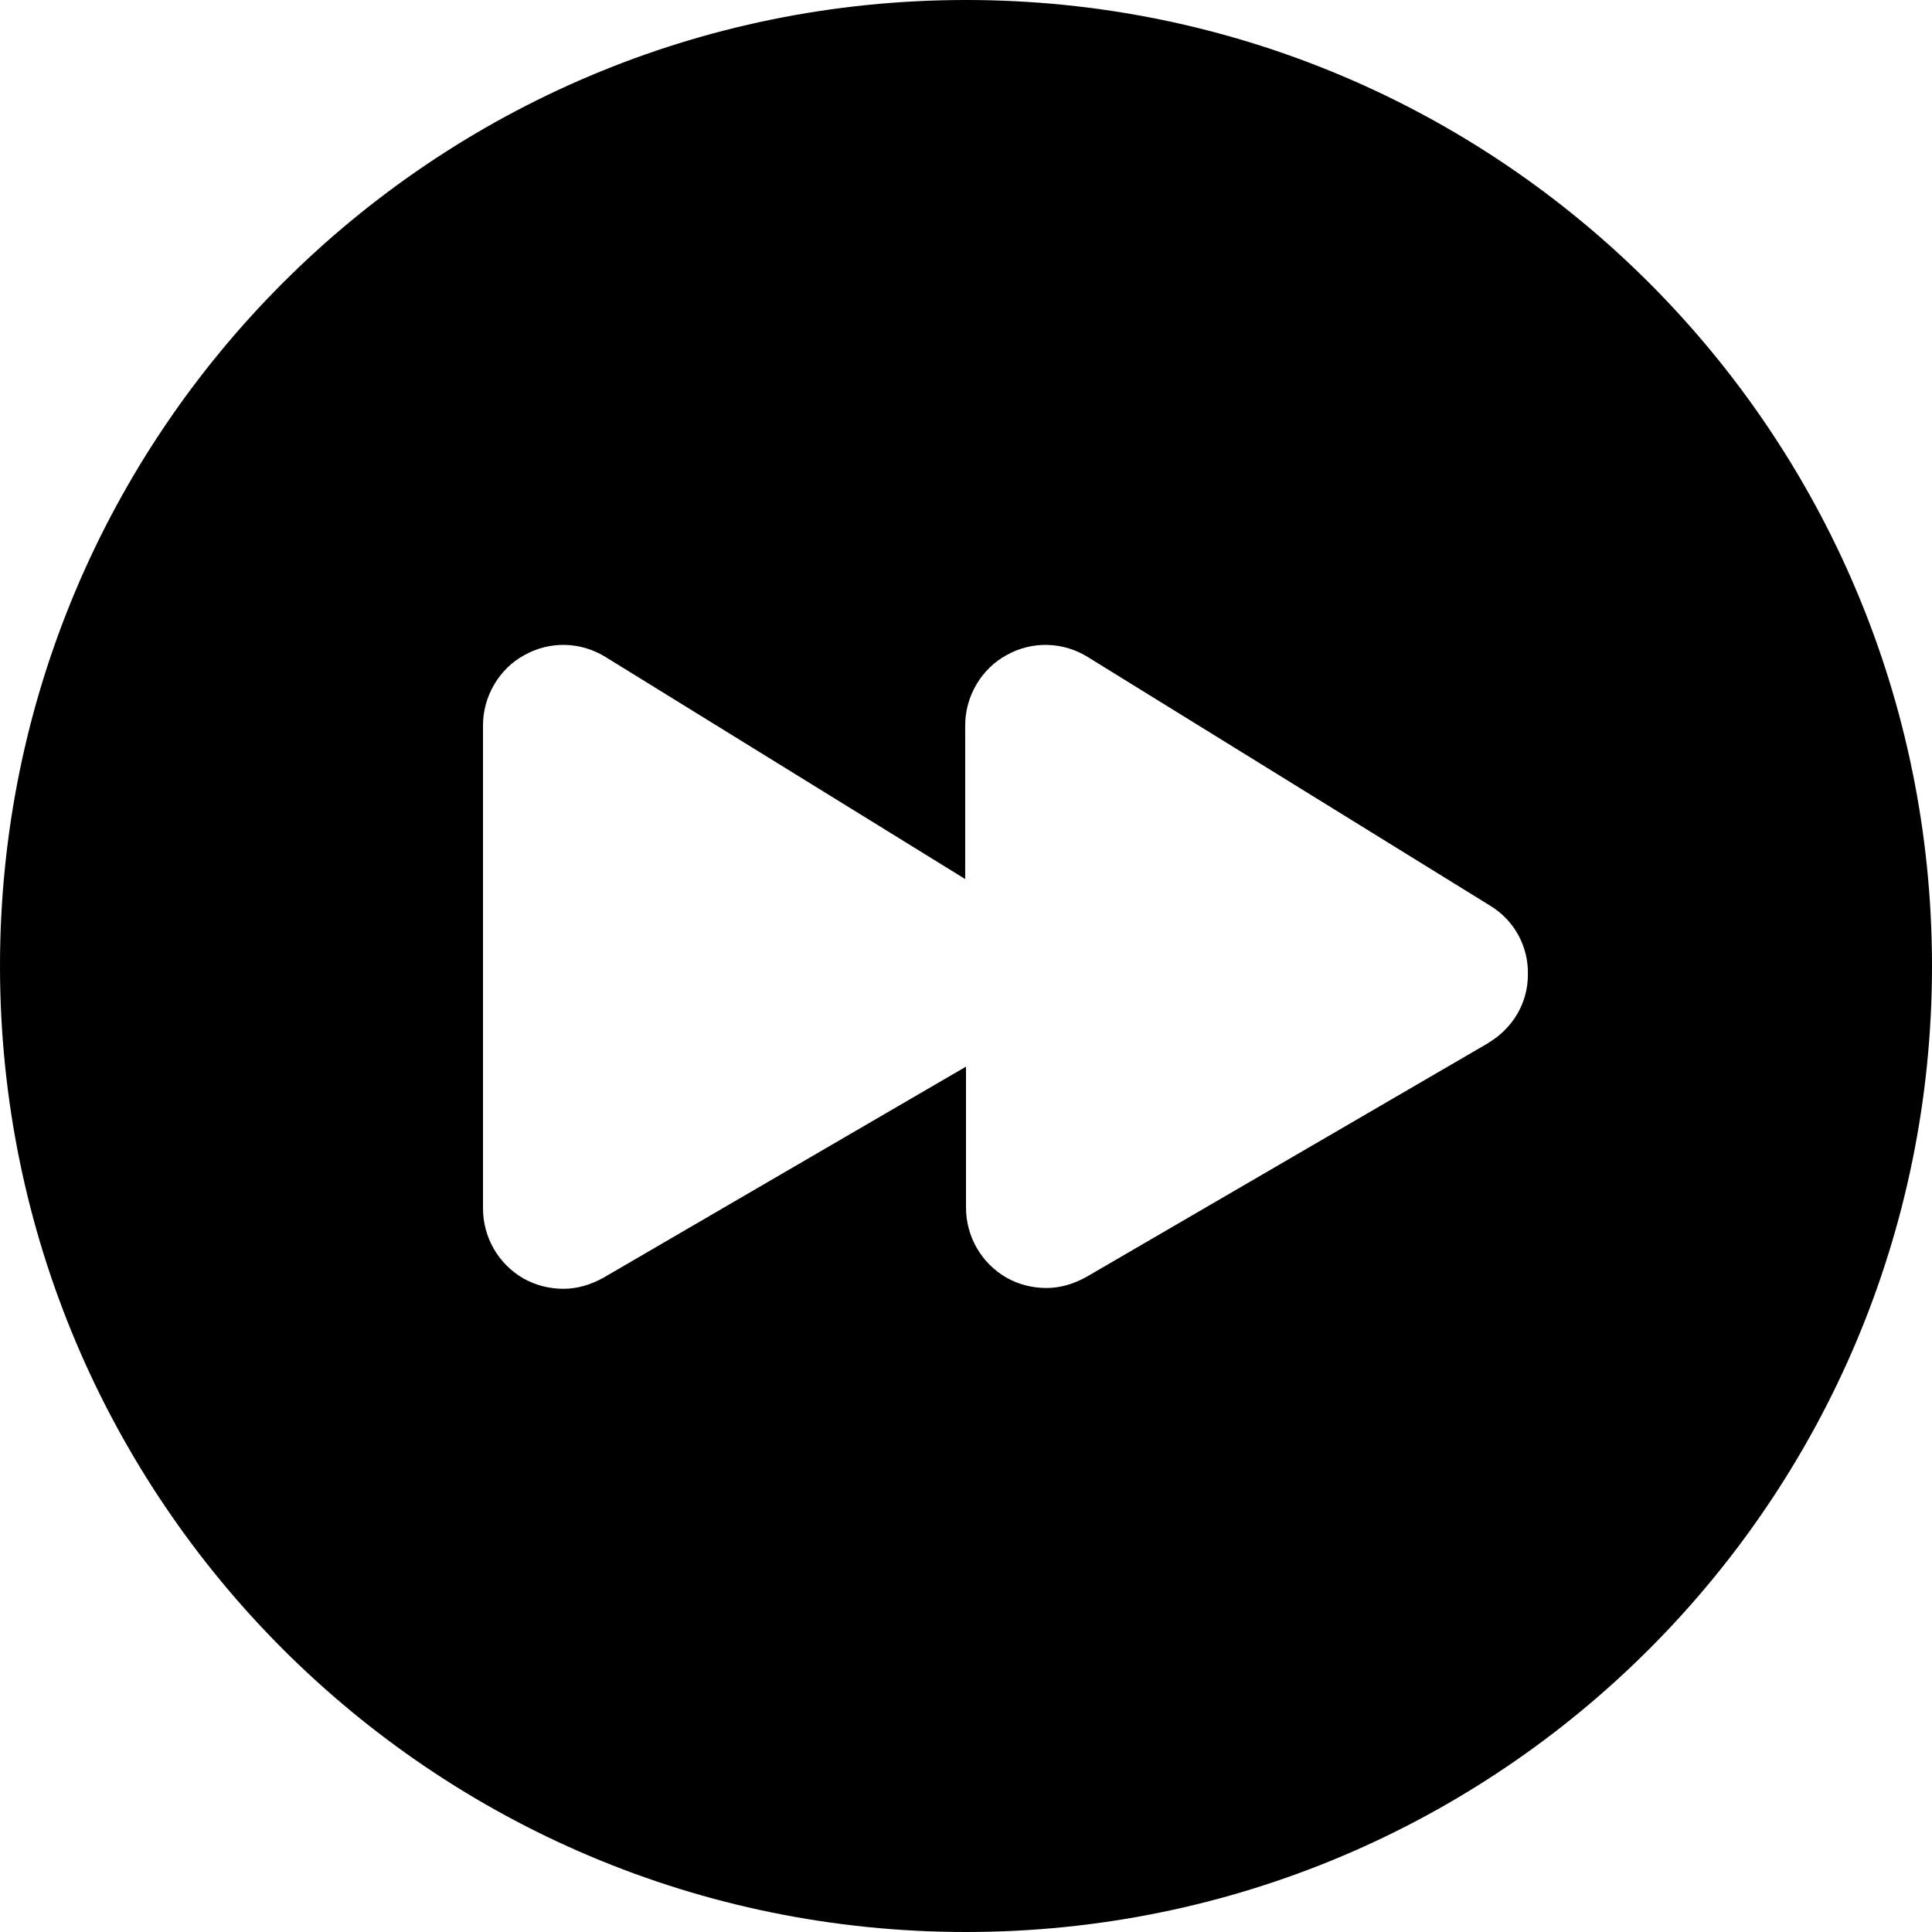 <svg width="24" height="24" viewBox="0 0 24 24" fill="none" xmlns="http://www.w3.org/2000/svg">
<g clip-path="url(#clip0_2839_61)">
<path d="M12 0C5.37 0 0 5.37 0 12C0 18.63 5.37 24 12 24C18.63 24 24 18.63 24 12C24 5.37 18.63 0 12 0ZM18.5 12.95L13.5 15.86C13.34 15.95 13.17 16 13 16C12.83 16 12.66 15.96 12.5 15.87C12.19 15.69 12 15.36 12 15V13.25L7.5 15.87C7.34 15.96 7.17 16.01 7 16.01C6.83 16.01 6.66 15.97 6.5 15.88C6.19 15.7 6 15.37 6 15.01V9.01C6 8.65 6.2 8.31 6.51 8.14C6.83 7.96 7.21 7.97 7.52 8.16L11.99 10.92V9.01C11.99 8.65 12.19 8.31 12.5 8.14C12.82 7.96 13.2 7.97 13.51 8.16L18.51 11.25C18.81 11.43 18.99 11.76 18.98 12.11C18.98 12.46 18.79 12.78 18.48 12.96L18.5 12.95Z" fill="black"/>
</g>
<defs>
<clipPath id="clip0_2839_61">
<rect width="24" height="24" fill="white"/>
</clipPath>
</defs>
</svg>
